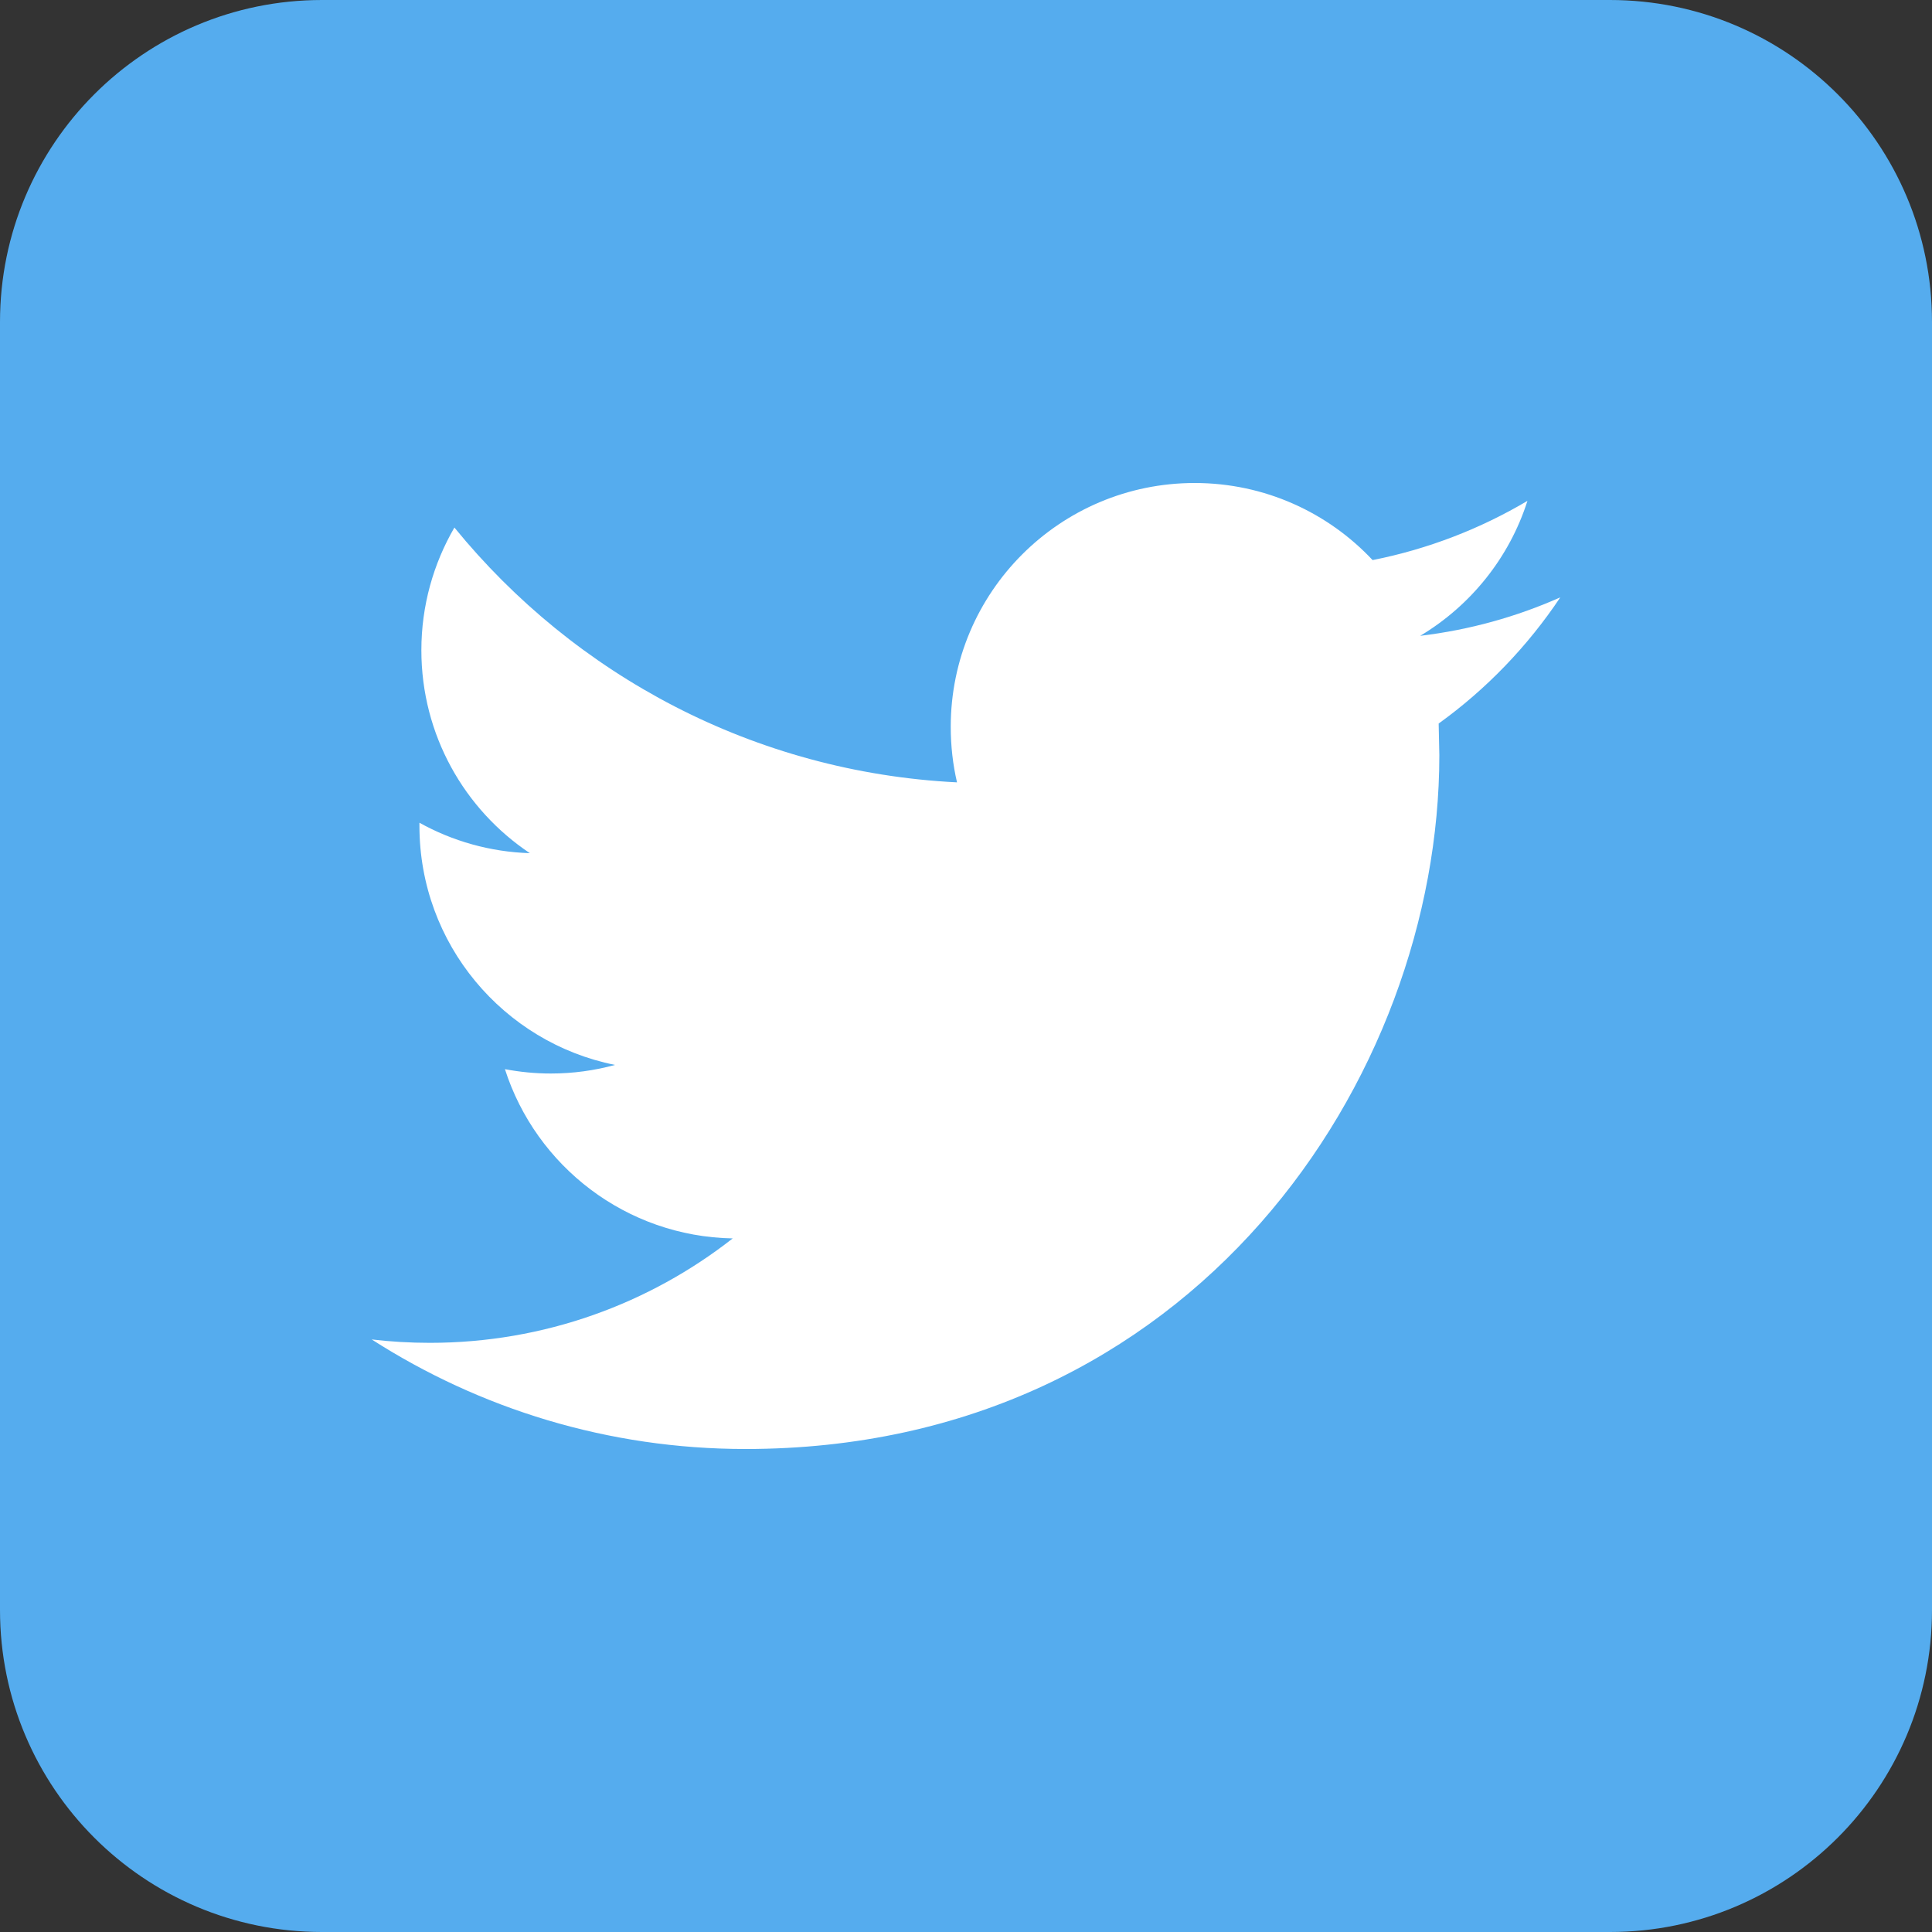 <svg xmlns="http://www.w3.org/2000/svg" viewBox="0 0 20 20" enable-background="new 0 0 20 20"><rect x="0" y="0" width="20" height="20" fill="#333333" stroke="none"/><path d="M20 16.667c0 1.841-1.492 3.333-3.333 3.333h-13.334c-1.841 0-3.333-1.492-3.333-3.333v-13.334c0-1.841 1.492-3.333 3.333-3.333h13.333c1.842 0 3.334 1.492 3.334 3.333v13.334z" fill-rule="evenodd" clip-rule="evenodd" fill="#55ACEE"/><path d="M16.152 6.184c-.453.201-.939.337-1.45.398.521-.312.922-.807 1.11-1.397-.488.289-1.028.499-1.603.613-.46-.491-1.116-.798-1.842-.798-1.394 0-2.525 1.13-2.525 2.524 0 .198.022.391.065.575-2.098-.105-3.958-1.11-5.203-2.638-.217.374-.342.808-.342 1.27 0 .876.446 1.649 1.123 2.101-.413-.013-.803-.126-1.143-.315v.032c0 1.223.87 2.244 2.025 2.475-.212.058-.435.089-.665.089-.163 0-.321-.016-.475-.045.321 1.002 1.253 1.732 2.358 1.752-.864.677-1.953 1.081-3.135 1.081-.204 0-.405-.012-.602-.035 1.117.716 2.444 1.134 3.869 1.134 4.644 0 7.183-3.847 7.183-7.183l-.007-.327c.493-.355.921-.8 1.259-1.306z" fill="#fff"/></svg>